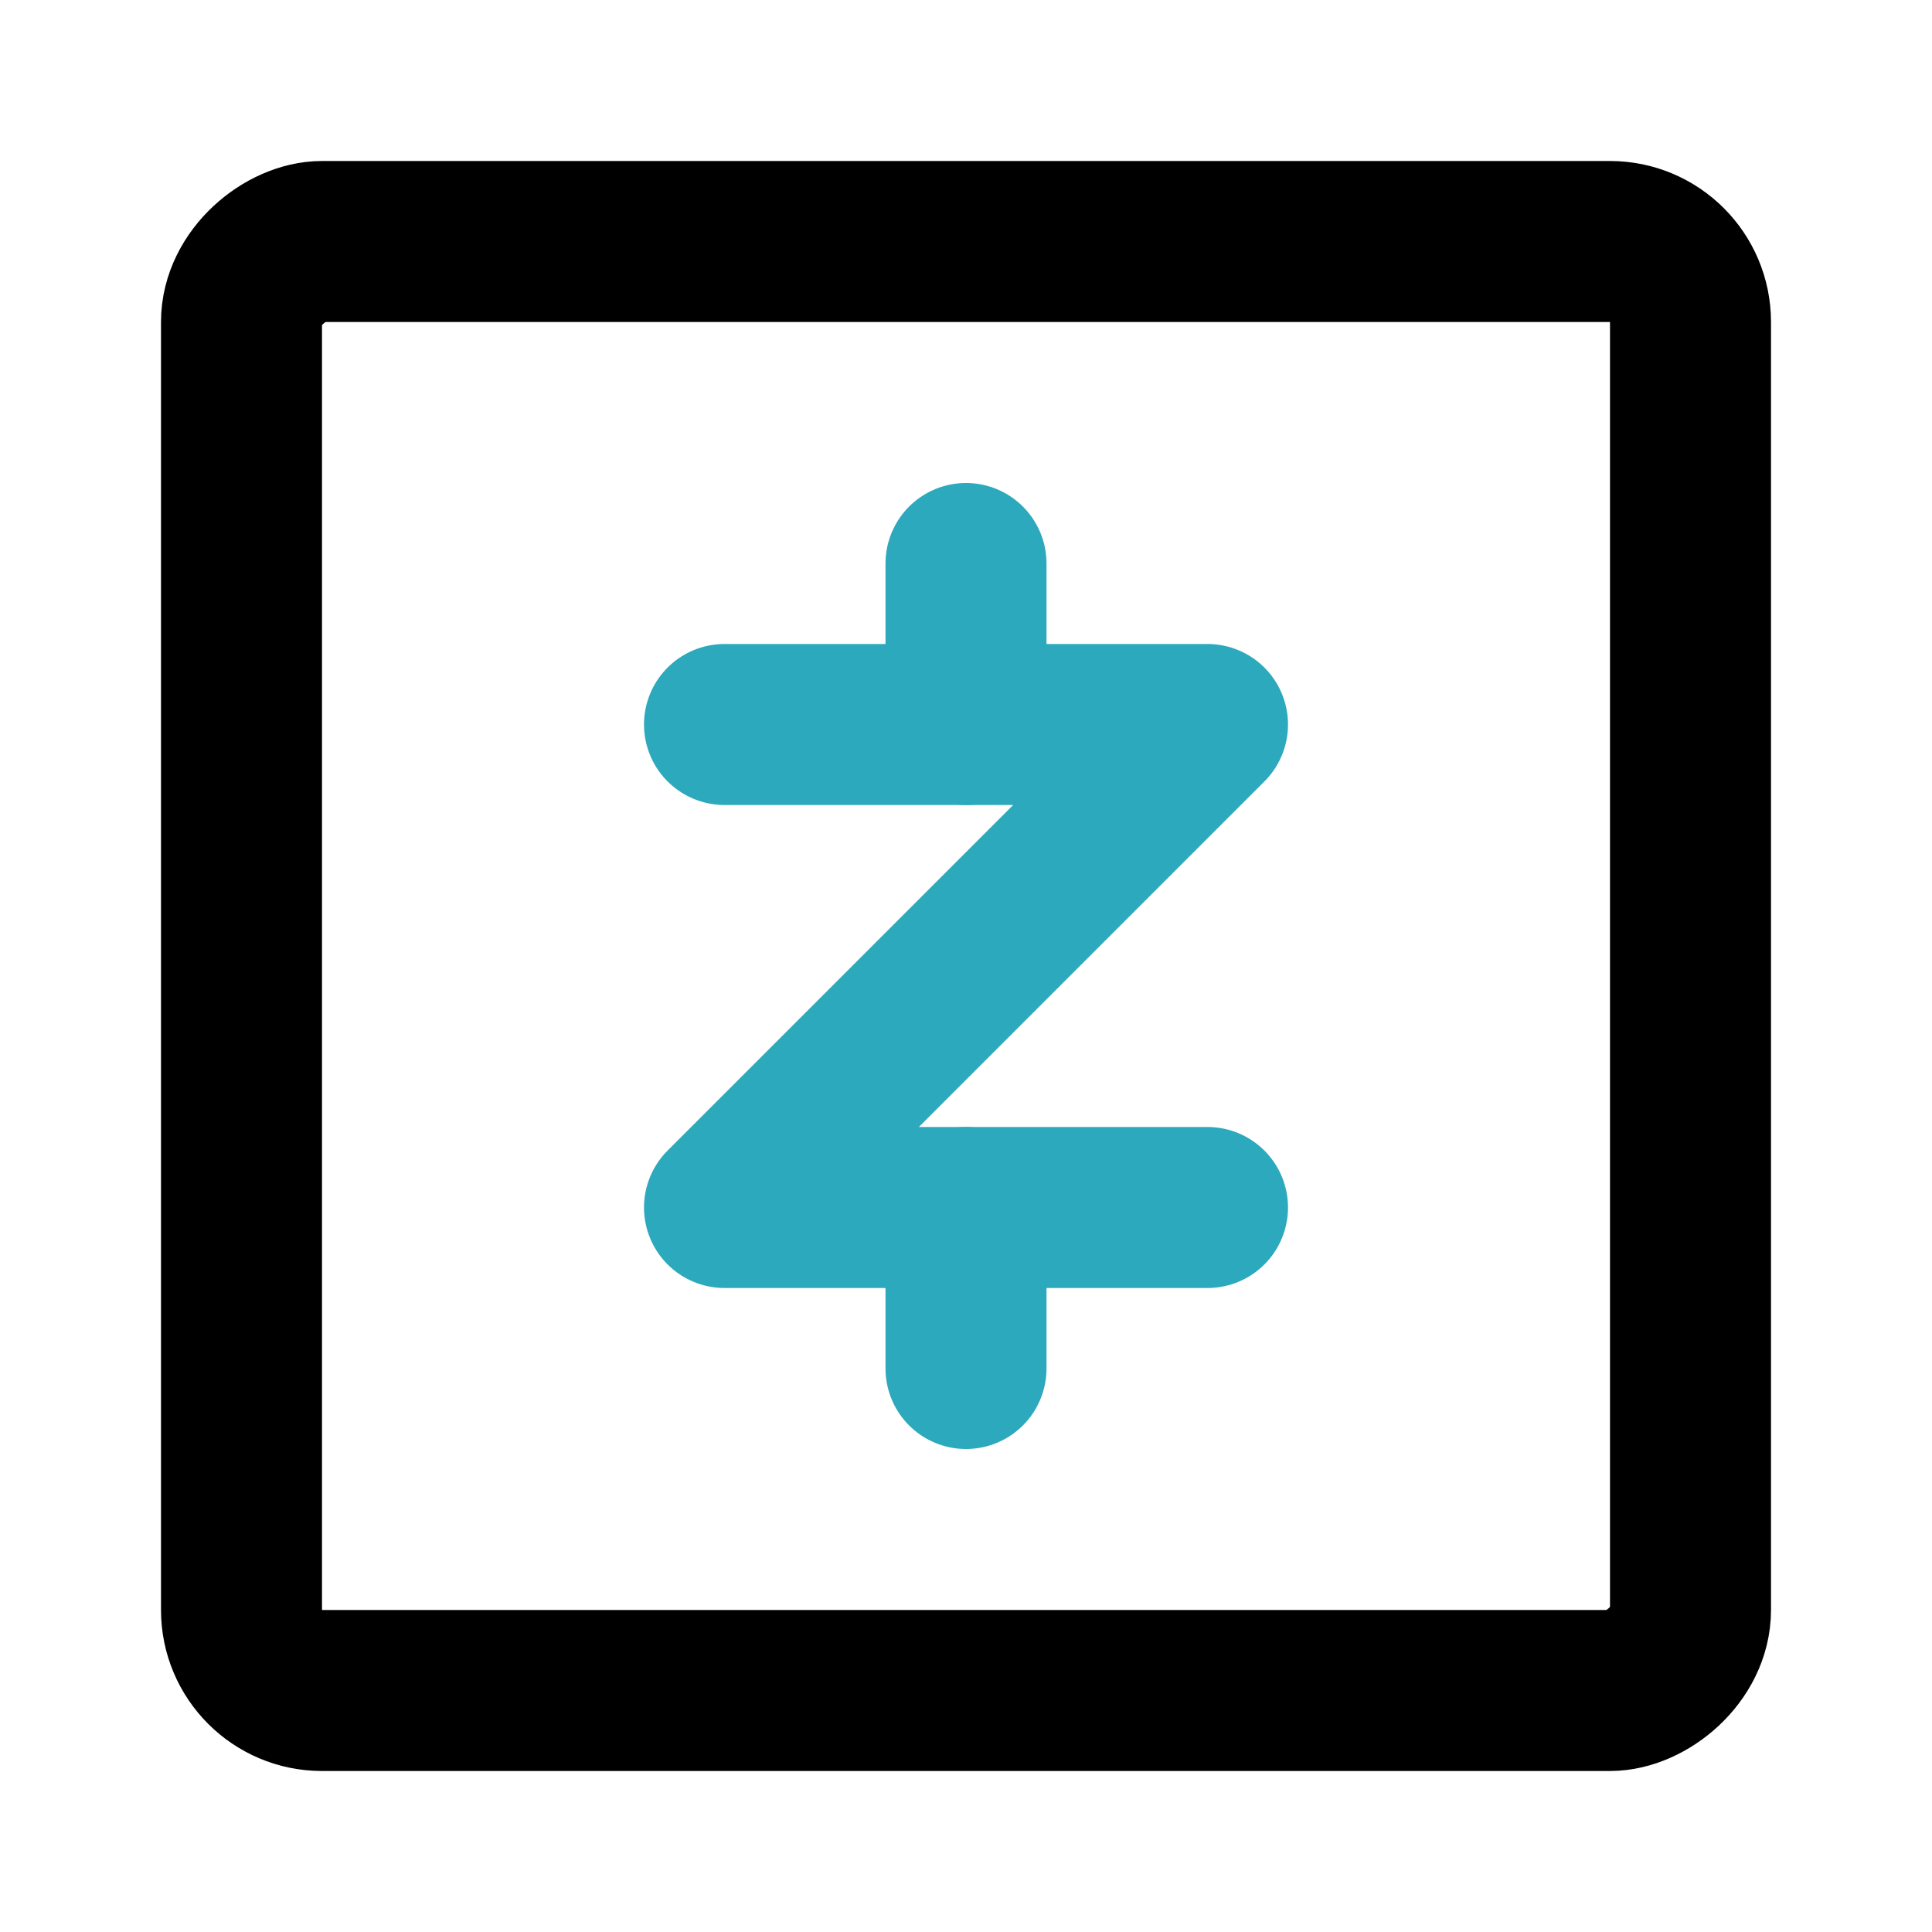 <?xml version="1.0" encoding="utf-8"?>
<svg fill="#000000" width="800px" height="800px" viewBox="0 0 24 24" id="zcash-square" data-name="Line Color" xmlns="http://www.w3.org/2000/svg" class="icon line-color"><polyline id="secondary" points="9 9 15 9 9 15 15 15" style="fill: none; stroke: rgb(44, 169, 188); stroke-linecap: round; stroke-linejoin: round; stroke-width: 2;"></polyline><path id="secondary-2" data-name="secondary" d="M12,9V7m0,8v2" style="fill: none; stroke: rgb(44, 169, 188); stroke-linecap: round; stroke-linejoin: round; stroke-width: 2;"></path><rect id="primary" x="3" y="3" width="18" height="18" rx="1" transform="translate(24) rotate(90)" style="fill: none; stroke: rgb(0, 0, 0); stroke-linecap: round; stroke-linejoin: round; stroke-width: 2;"></rect></svg>